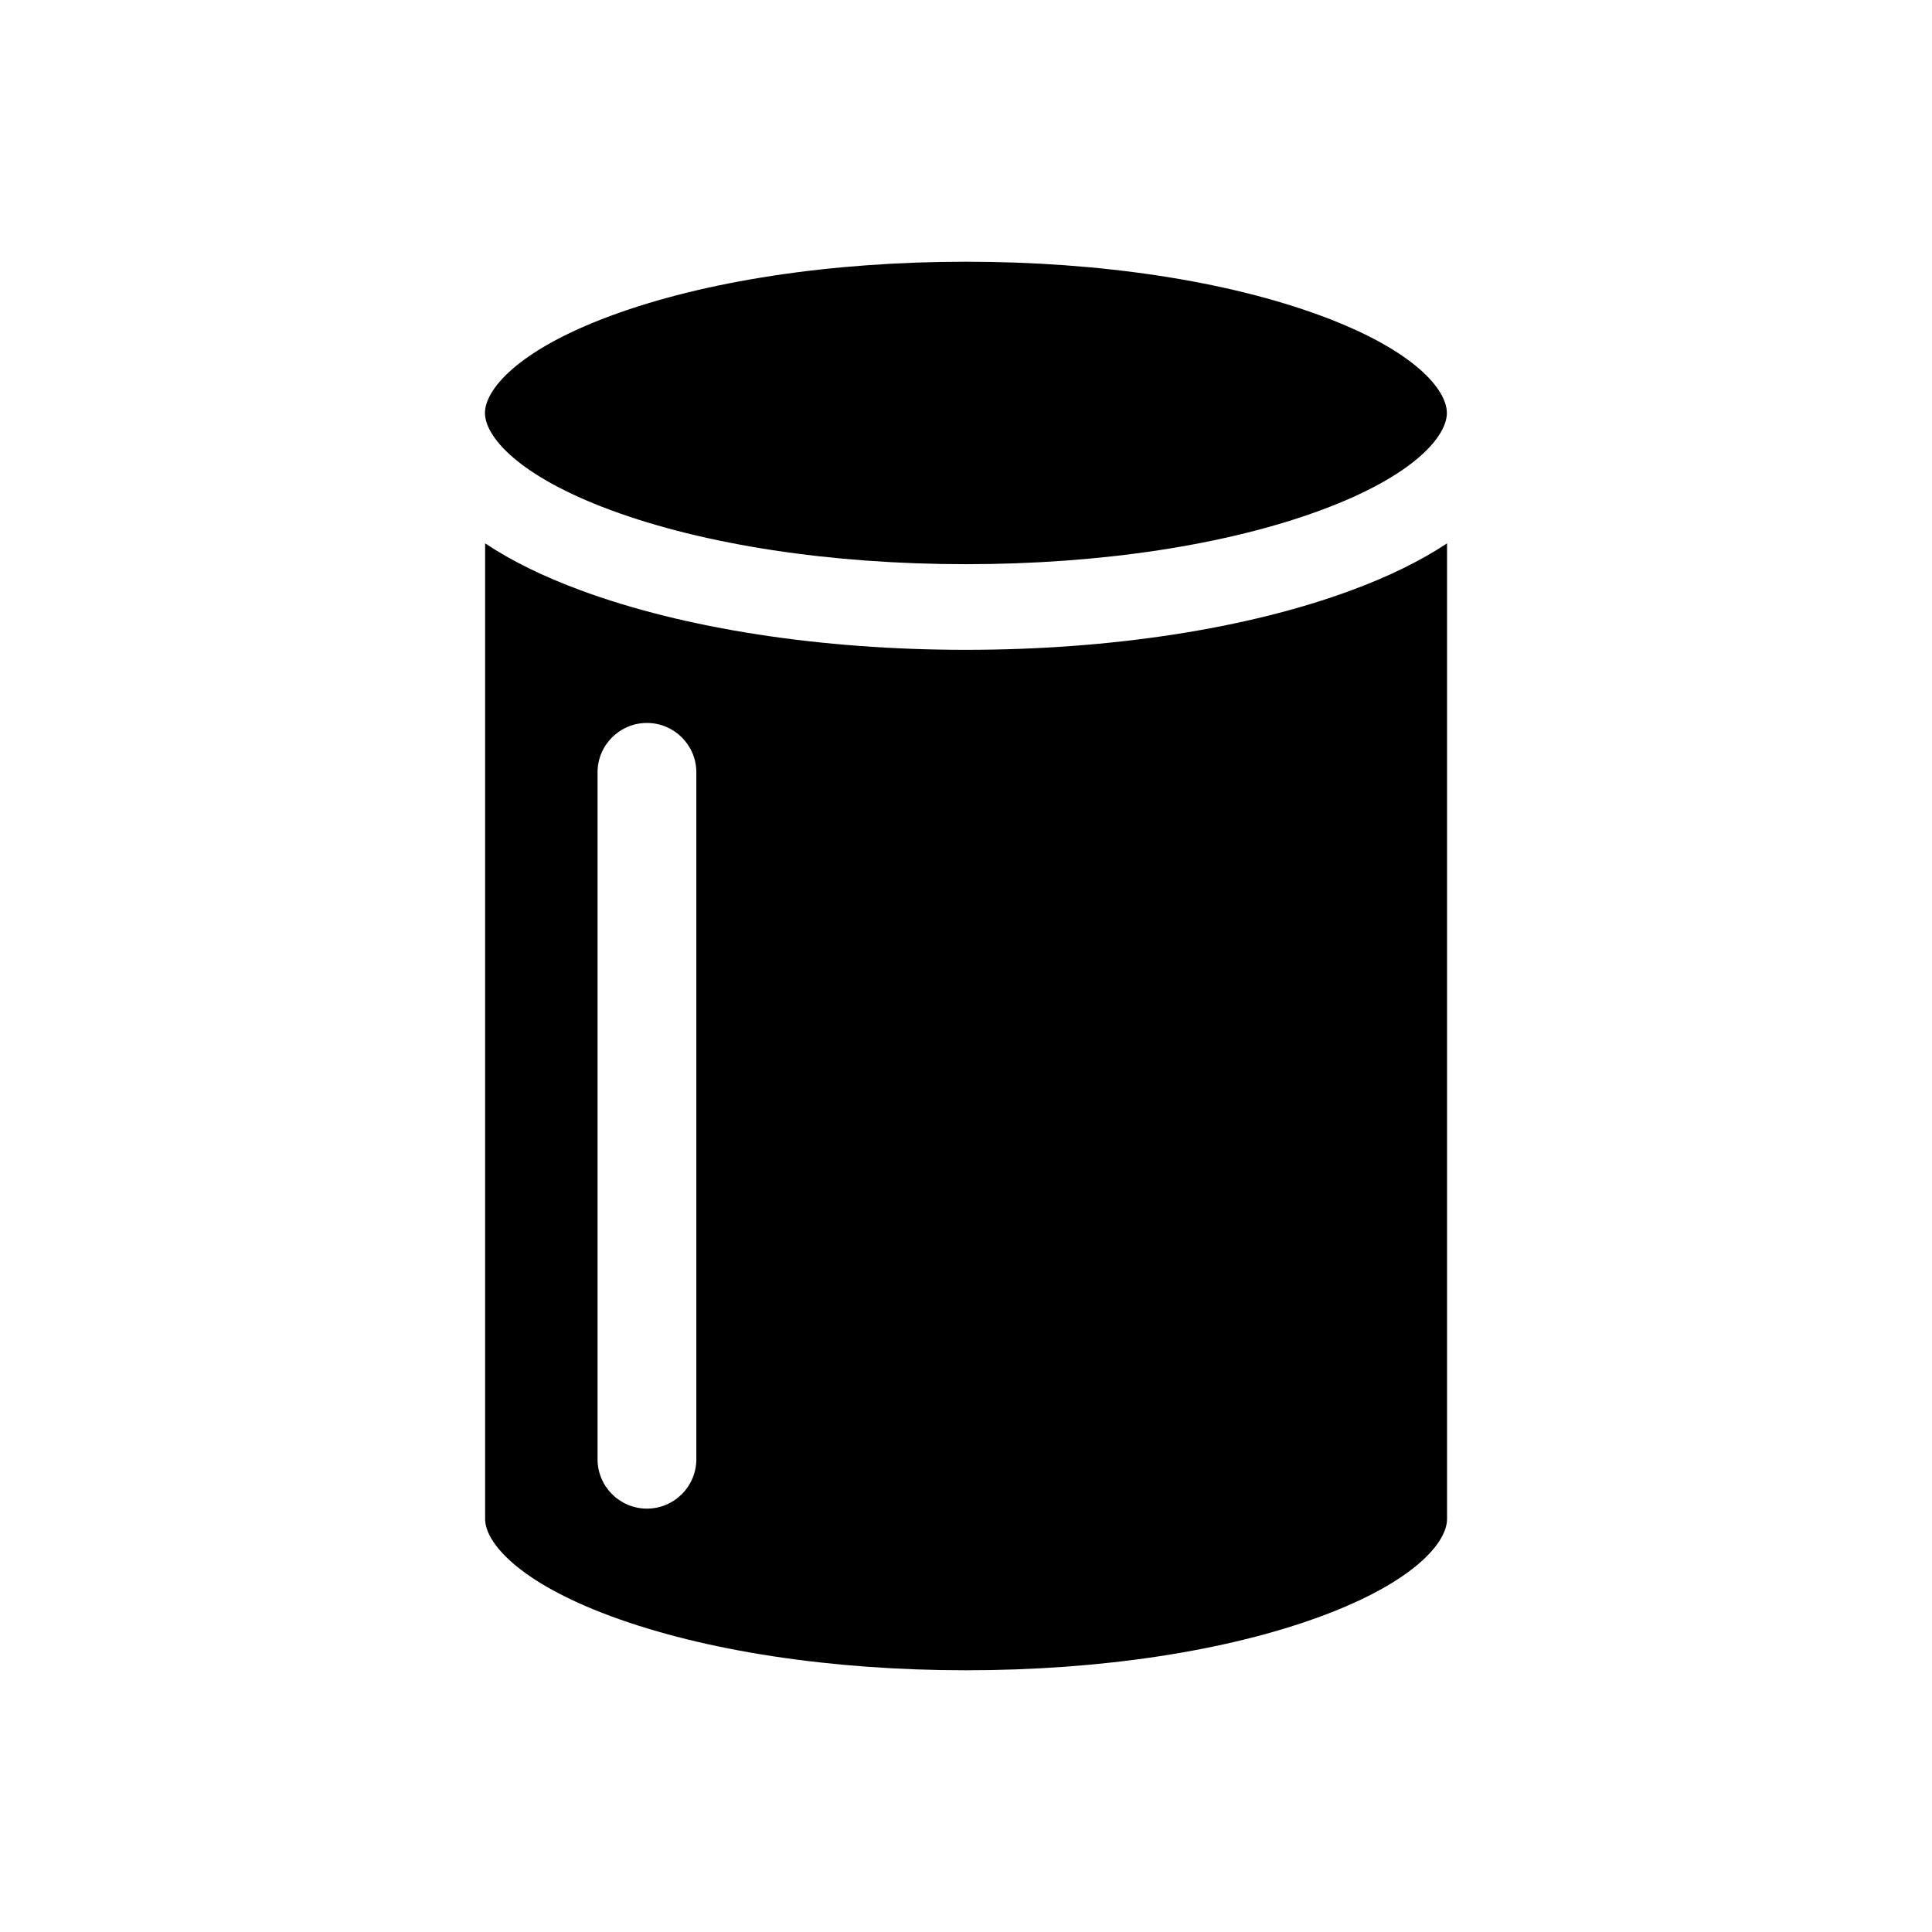 <?xml version="1.0" encoding="utf-8"?>
<!-- Generator: Adobe Illustrator 27.9.0, SVG Export Plug-In . SVG Version: 6.00 Build 0)  -->
<svg version="1.1" baseProfile="tiny" id="Engineering_Icon_MainCPU"
	 xmlns="http://www.w3.org/2000/svg" xmlns:xlink="http://www.w3.org/1999/xlink" x="0px" y="0px" viewBox="0 0 1204.7 1204.7"
	 overflow="visible" xml:space="preserve">
<g>
	<path d="M602.3,163.2c-84.2,0-162.9,12-221.7,33.8c-57.7,21.4-78.2,45.9-78.2,60.5s20.5,39.1,78.2,60.5
		c58.8,21.8,137.5,33.8,221.7,33.8s162.9-12,221.7-33.8c57.7-21.4,78.2-45.9,78.2-60.5S881.8,218.4,824,197
		C765.2,175.2,686.5,163.2,602.3,163.2z"/>
	<path d="M842.6,368.1C778,392,692.7,405.2,602.3,405.2S426.7,392,362.1,368.1c-23.3-8.6-43.3-18.4-59.6-29.3v608.4
		c0,14.5,20.5,39.1,78.2,60.5c58.8,21.8,137.5,33.8,221.7,33.8s162.9-12,221.7-33.8c57.7-21.4,78.2-45.9,78.2-60.5V338.8
		C885.9,349.7,865.9,359.5,842.6,368.1z M434.2,909.9c0,17-13.8,30.8-30.8,30.8h0c-17,0-30.8-13.8-30.8-30.8V481.6
		c0-17,13.8-30.8,30.8-30.8h0c17,0,30.8,13.8,30.8,30.8V909.9z"/>
</g>
</svg>
